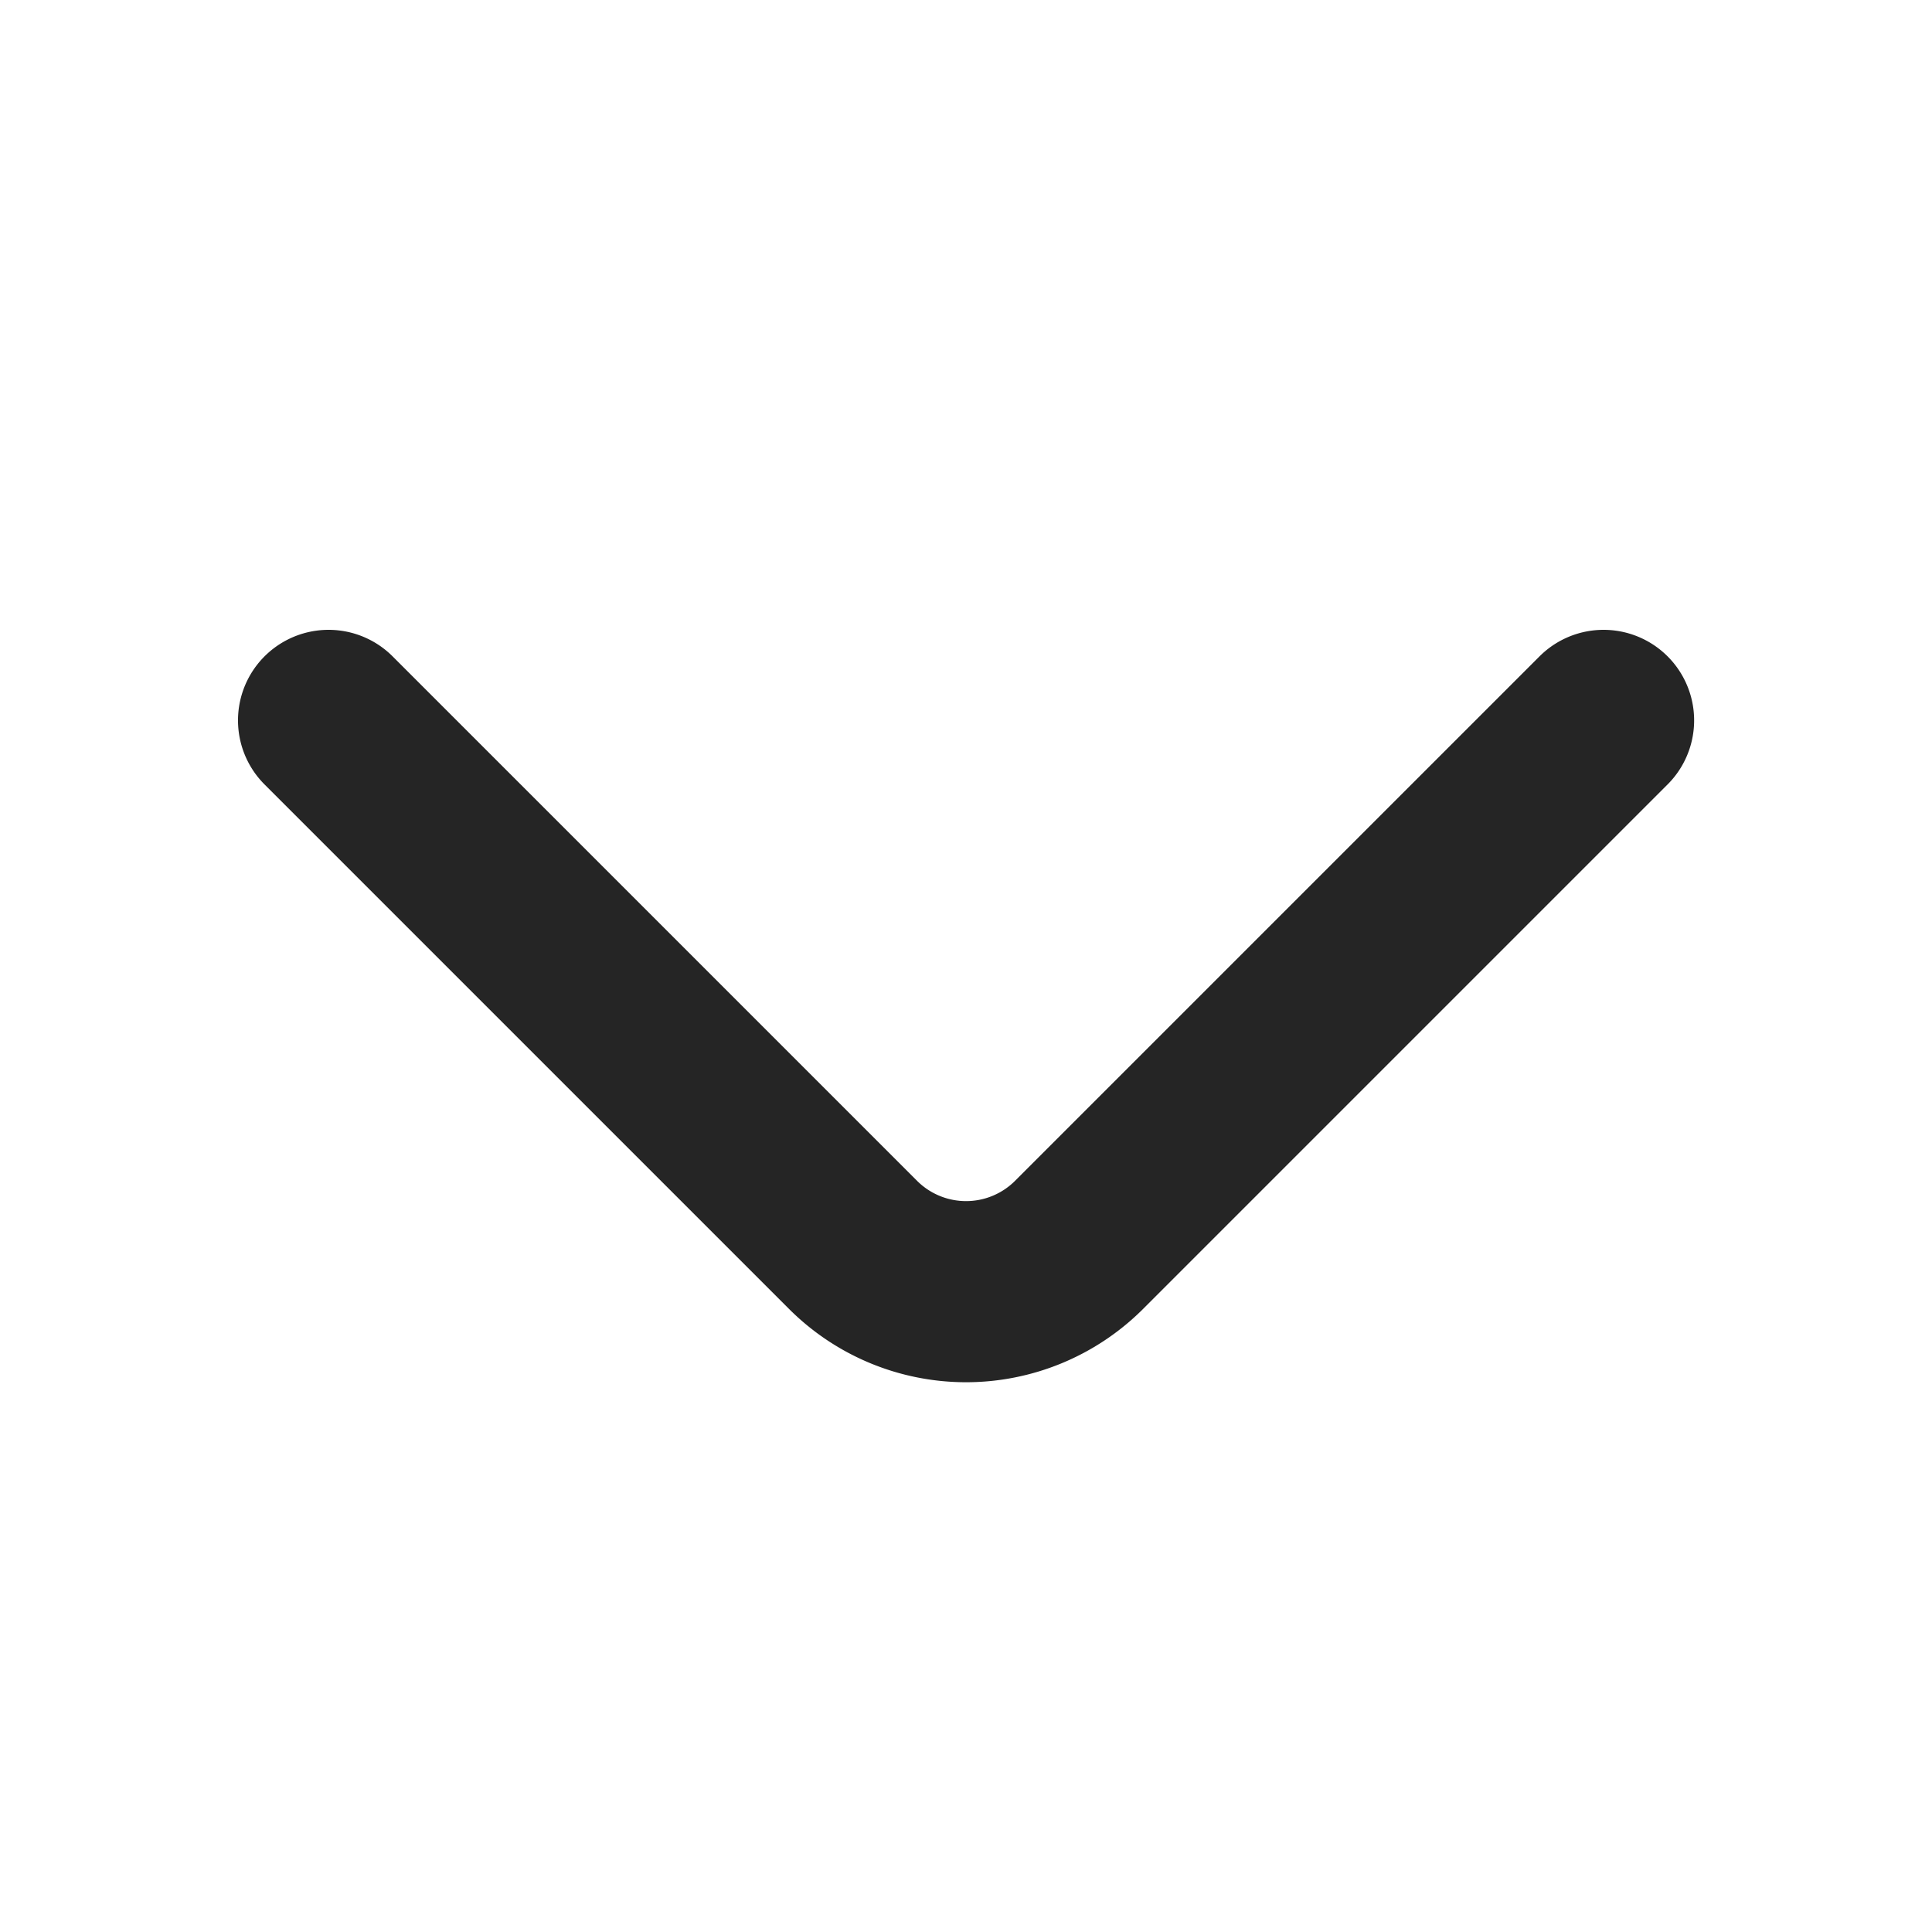 <svg width="16" height="16" viewBox="0 0 16 16" fill="none" xmlns="http://www.w3.org/2000/svg"><path d="M13.28 5.966l-4.346 4.346a1.324 1.324 0 01-1.867 0L2.721 5.966" stroke="#252525" stroke-width="1.5" stroke-miterlimit="10" stroke-linecap="round" stroke-linejoin="round"/></svg>